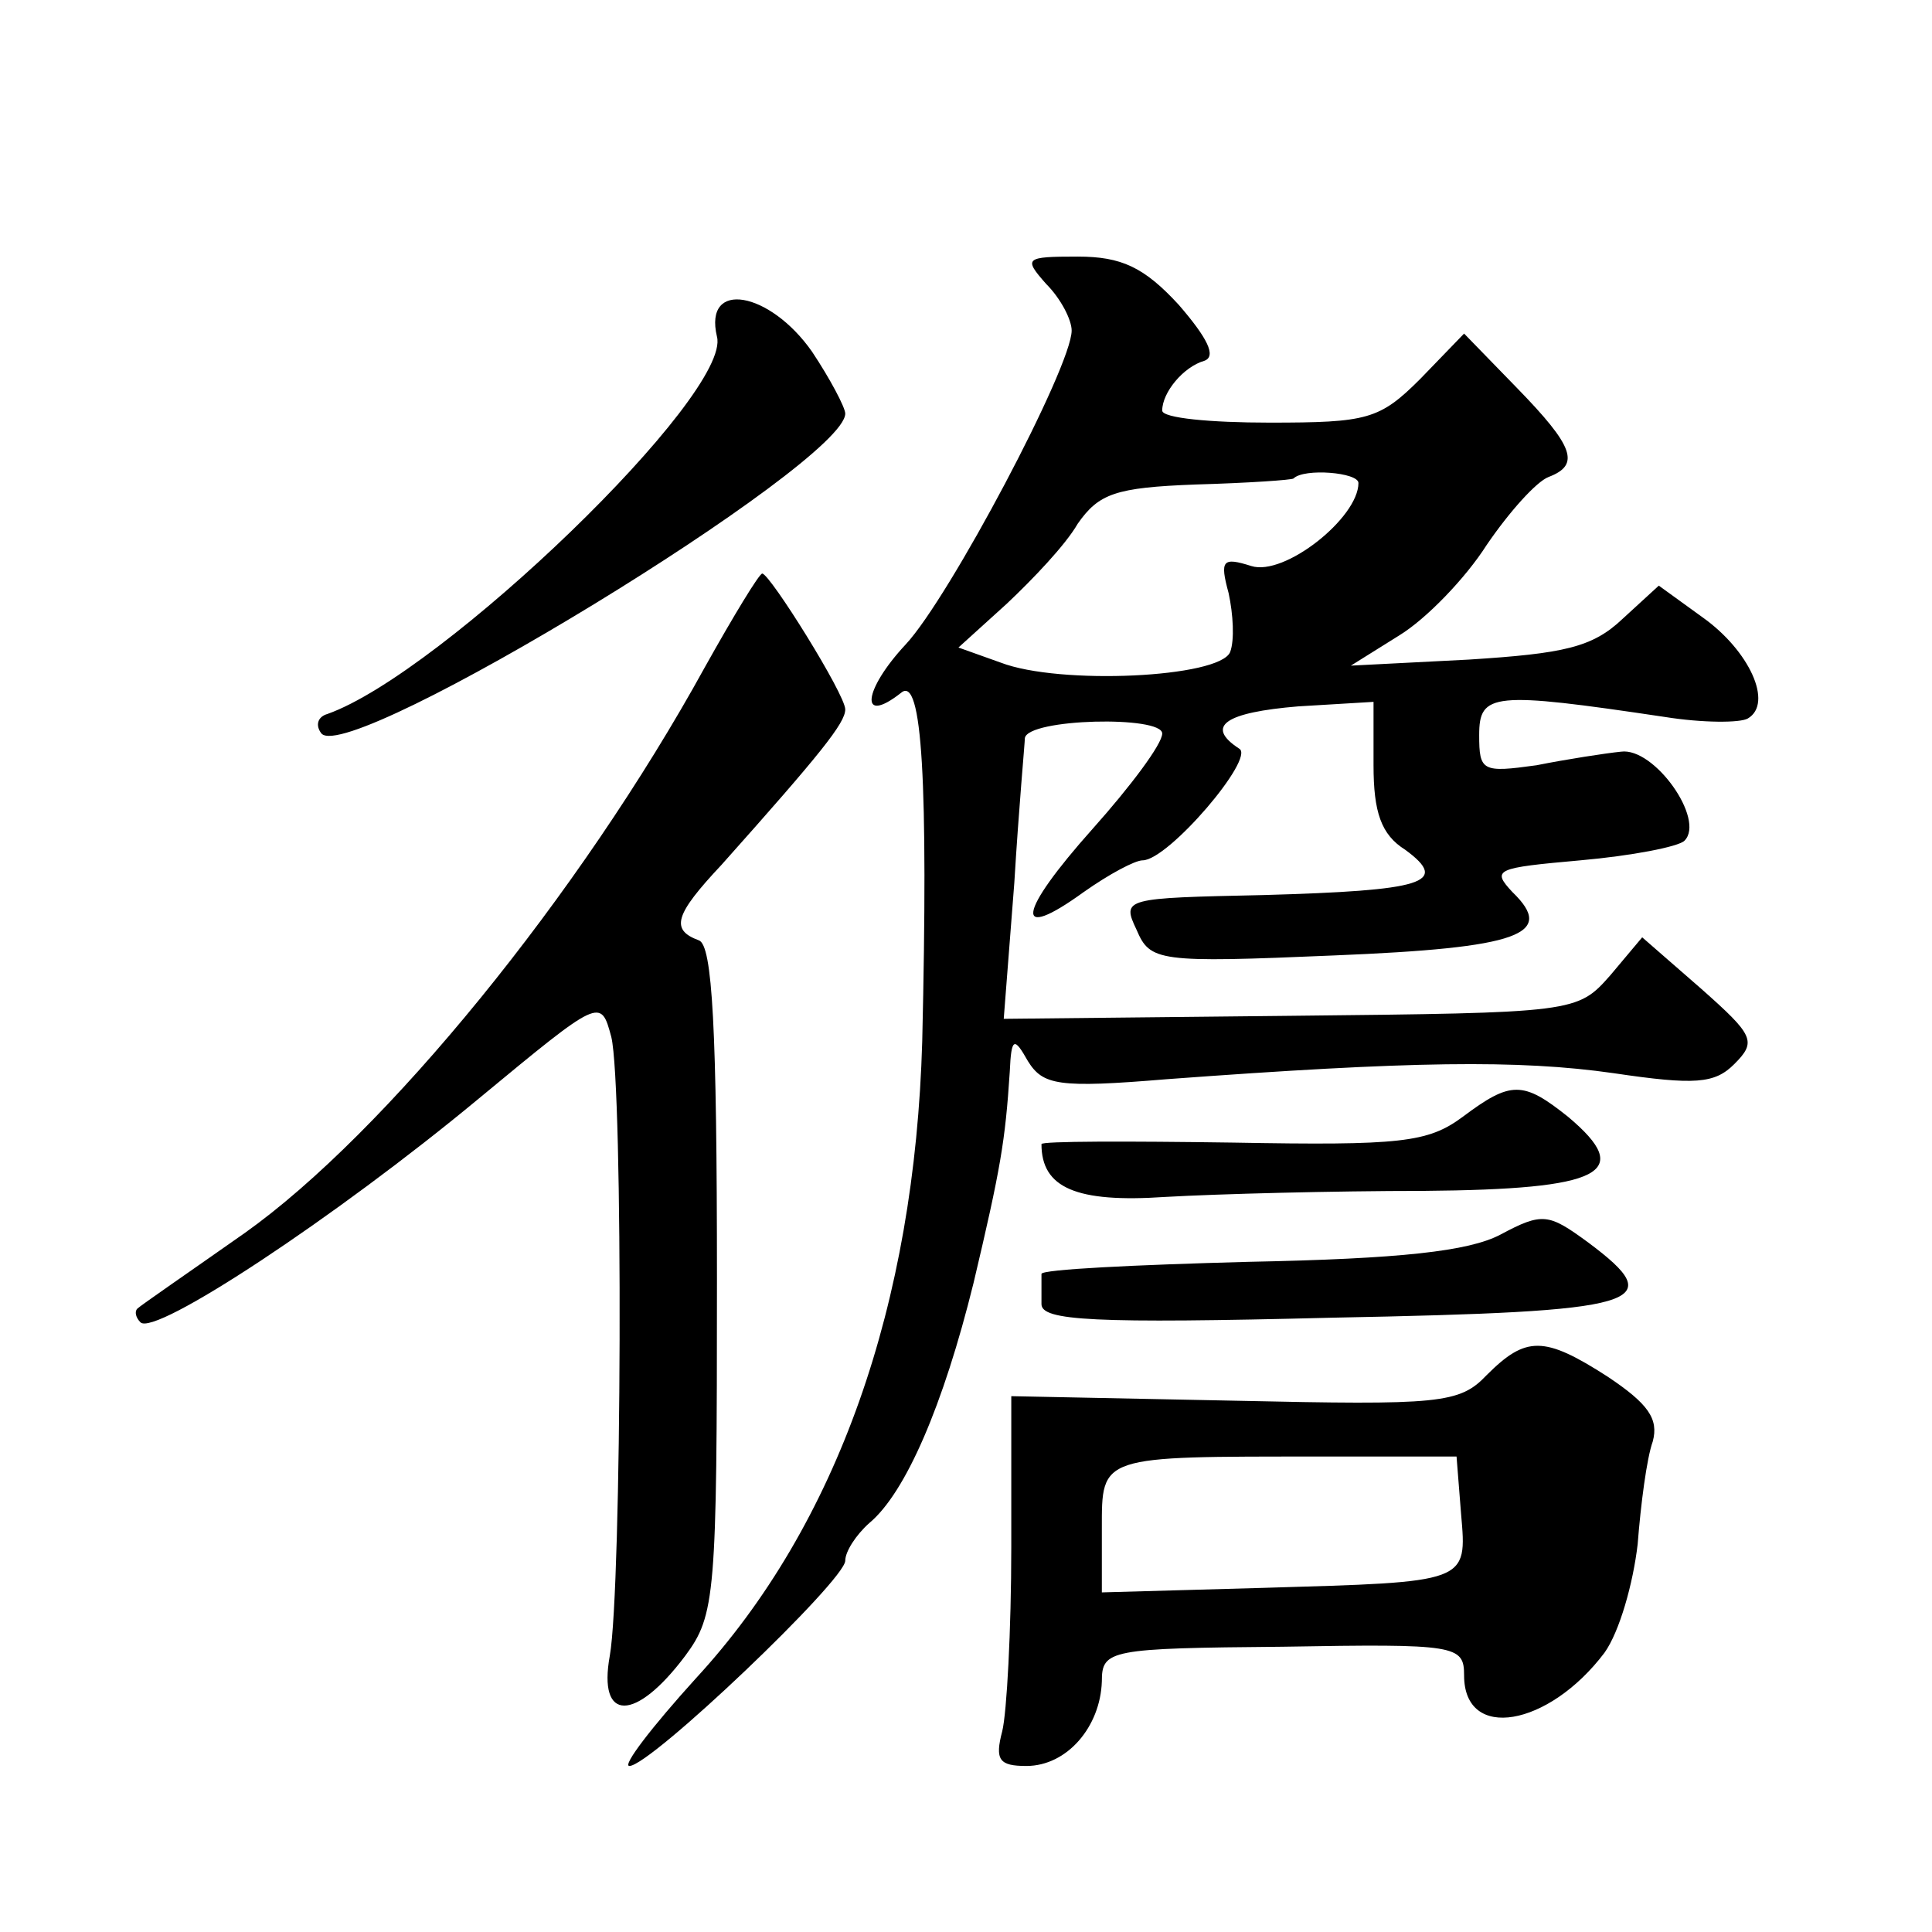 <?xml version="1.0" standalone="no"?>
<!DOCTYPE svg PUBLIC "-//W3C//DTD SVG 20010904//EN"
 "http://www.w3.org/TR/2001/REC-SVG-20010904/DTD/svg10.dtd">
<svg version="1.0" xmlns="http://www.w3.org/2000/svg"
 width="128pt" height="128pt" viewBox="0 0 128 128"
 preserveAspectRatio="xMidYMid meet">
<g transform="translate(0,128) scale(0.1,-0.1)"
fill="#0" stroke="none">
<path d="M693 1092 c10 -10 17 -24 17 -31 0 -24 -81 -177 -110 -208 -28 -30 -31
-54 -3 -32 14 12 18 -59 14 -231 -5 -174 -56 -320 -150 -422 -29 -32 -49 -58 -44
-58 14 0 143 123 143 136 0 6 7 17 16 25 24 20 49 78 69 159 18 76 21 94 24 140
1 23 3 23 12 7 10 -16 20 -18 92 -12 162 12 233 13 296 4 54 -8 67 -7 80 6 15 15
13 19 -22 50 l-39 34 -21 -25 c-22 -25 -23 -25 -212 -27 l-190 -2 7 90 c3 50 7
93 7 96 2 13 91 15 91 3 0 -7 -21 -35 -46 -63 -50 -56 -53 -76 -6 -42 17 12 34
21 39 21 17 0 75 68 64 74 -23 15 -9 24 39 28 l50 3 0 -42 c0 -31 5 -46 21 -56
30 -22 12 -27 -94 -30 -92 -2 -94 -2 -84 -23 9 -21 14 -22 131 -17 123 5 147 14
118 42 -14 15 -11 16 45 21 34 3 65 9 69 13 14 14 -20 62 -42 59 -10 -1 -36 -5
-56 -9 -36 -5 -38 -4 -38 20 0 28 9 29 123 12 25 -4 50 -4 55 -1 17 10 1 45 -30
67 l-29 21 -24 -22 c-20 -19 -39 -23 -102 -27 l-78 -4 32 20 c18 11 44 38 58 60
15 22 33 42 41 45 21 8 17 20 -21 59 l-35 36 -29 -30 c-27 -27 -35 -29 -100 -29
-39 0 -71 3 -71 8 0 12 14 29 28 33 8 3 2 15 -17 37 -23 25 -38 32 -67 32 -35 0
-36 -1 -21 -18z m207 -132 c0 -23 -49 -62 -71 -55 -19 6 -21 4 -15 -18 3 -14 4
-31 1 -39 -7 -17 -113 -22 -152 -7 l-28 10 32 29 c17 16 39 39 47 53 14 20 25 24
78 26 35 1 64 3 65 4 7 7 43 4 43 -3z M475 1057 c10 -38 -182 -223 -258 -250 -7
-2 -8 -8 -4 -13 19 -21 347 179 347 212 0 4 -10 23 -22 41 -28 40 -72 48 -63 10z
M467 838 c-83 -151 -212 -309 -305 -375 -37 -26 -69 -48 -71 -50 -2 -2 -1 -6 2
-9 9 -10 130 70 224 148 81 67 81 67 88 41 8 -33 7 -365 -1 -410 -8 -44 17 -44
50 0 20 27 21 40 21 249 0 167 -3 222 -12 225 -19 7 -16 17 15 50 66 74 82 94 82
103 0 10 -50 90 -55 90 -2 0 -19 -28 -38 -62z M969 540 c-23 -17 -41 -19 -152 -17
-70 1 -127 1 -127 -1 0 -29 23 -39 82 -35 35 2 112 4 171 4 119 1 140 12 96 49
-30 24 -38 24 -70 0z M994 462 c-21 -11 -66 -16 -167 -18 -75 -2 -137 -5 -137 -8
0 -3 0 -12 0 -20 0 -11 34 -13 193 -9 206 4 224 9 169 50 -26 19 -30 20 -58 5z
M985 369 c-18 -19 -31 -20 -167 -17 l-148 3 0 -100 c0 -55 -3 -110 -6 -122 -5 -19
-2 -23 16 -23 27 0 49 26 50 56 0 21 5 22 120 23 115 2 120 1 120 -19 0 -44 56
-34 93 15 10 14 19 46 22 72 2 26 6 57 10 68 4 15 -3 25 -30 43 -42 27 -54 27 -80
1z m-17 -92 c4 -46 5 -45 -131 -49 l-107 -3 0 42 c0 49 -2 48 145 48 l90 0 3 -38z"/>
</g>
</svg>

